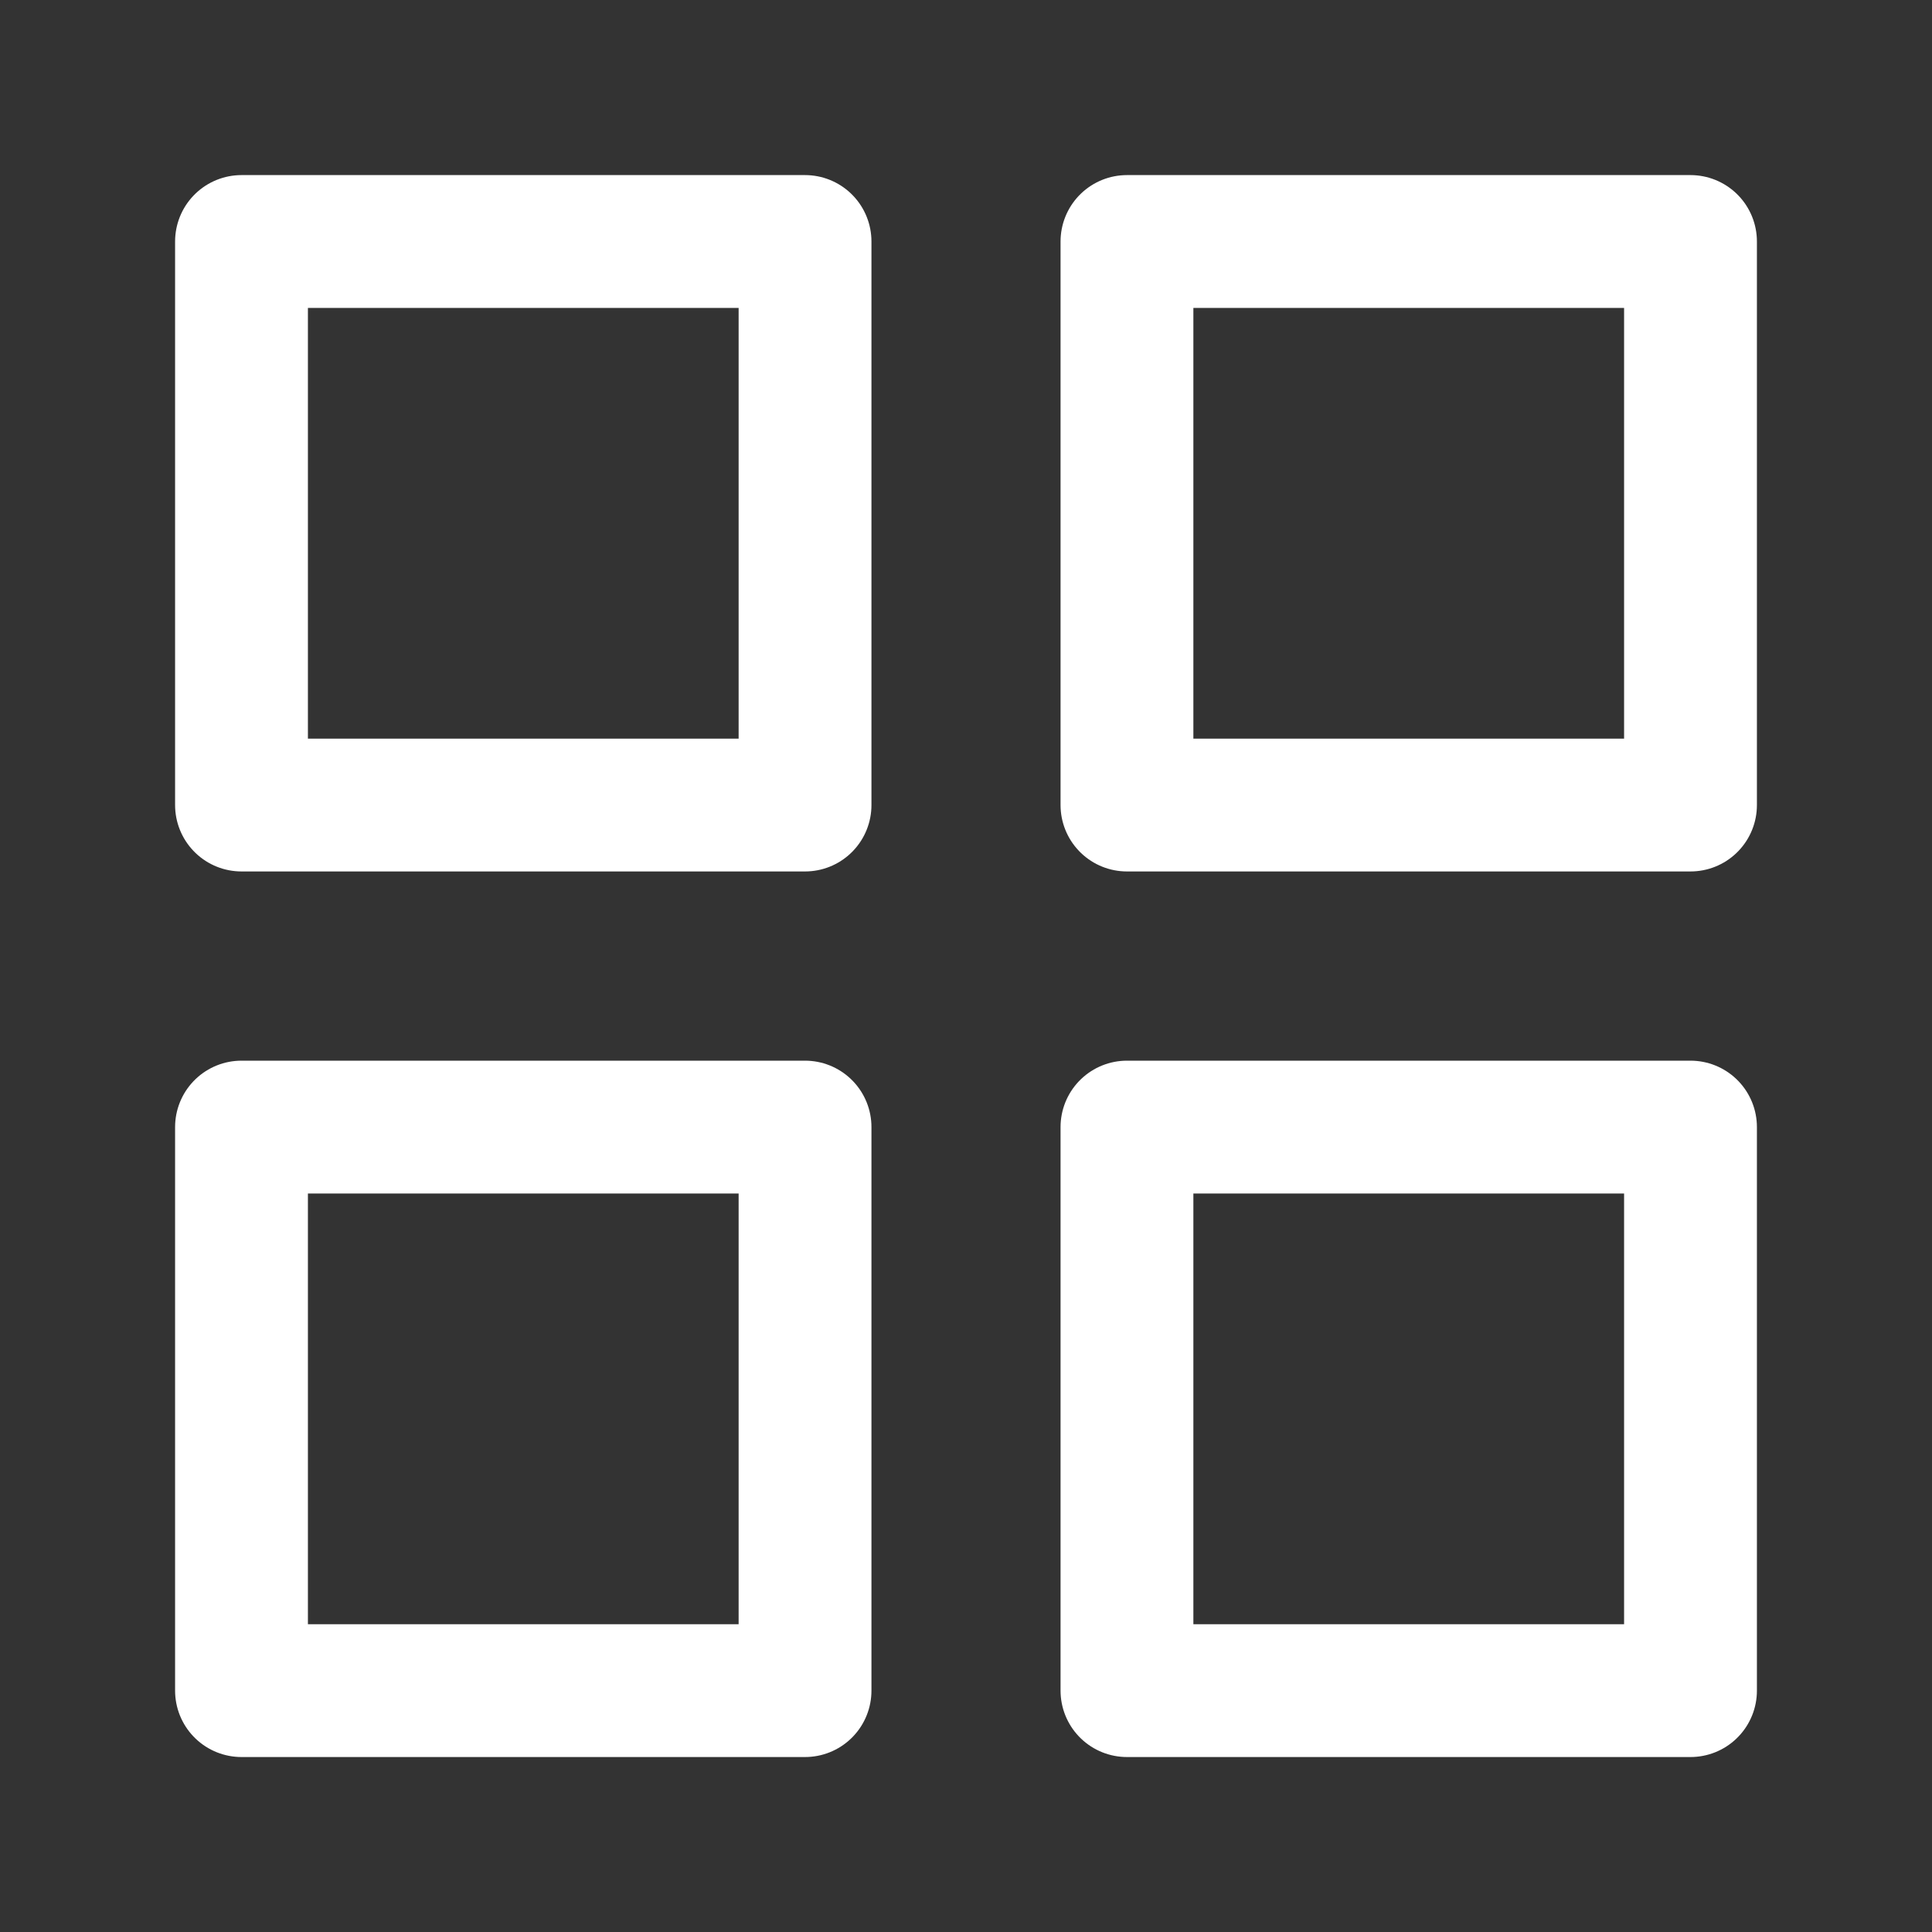 <svg width="16" height="16" viewBox="0 0 16 16" fill="none" xmlns="http://www.w3.org/2000/svg">
<rect x="0" y="0" width="16" height="16" fill="#333333" stroke="none"/>
<path d="M6.667 2H2V6.667H6.667V2Z" stroke="white" stroke-width="1.1" stroke-linecap="round" stroke-linejoin="round"/>
<path d="M14 2H9.333V6.667H14V2Z" stroke="white" stroke-width="1.1" stroke-linecap="round" stroke-linejoin="round"/>
<path d="M14 9.334H9.333V14.001H14V9.334Z" stroke="white" stroke-width="1.1" stroke-linecap="round" stroke-linejoin="round"/>
<path d="M6.667 9.334H2V14.001H6.667V9.334Z" stroke="white" stroke-width="1.1" stroke-linecap="round" stroke-linejoin="round"/>
</svg>

